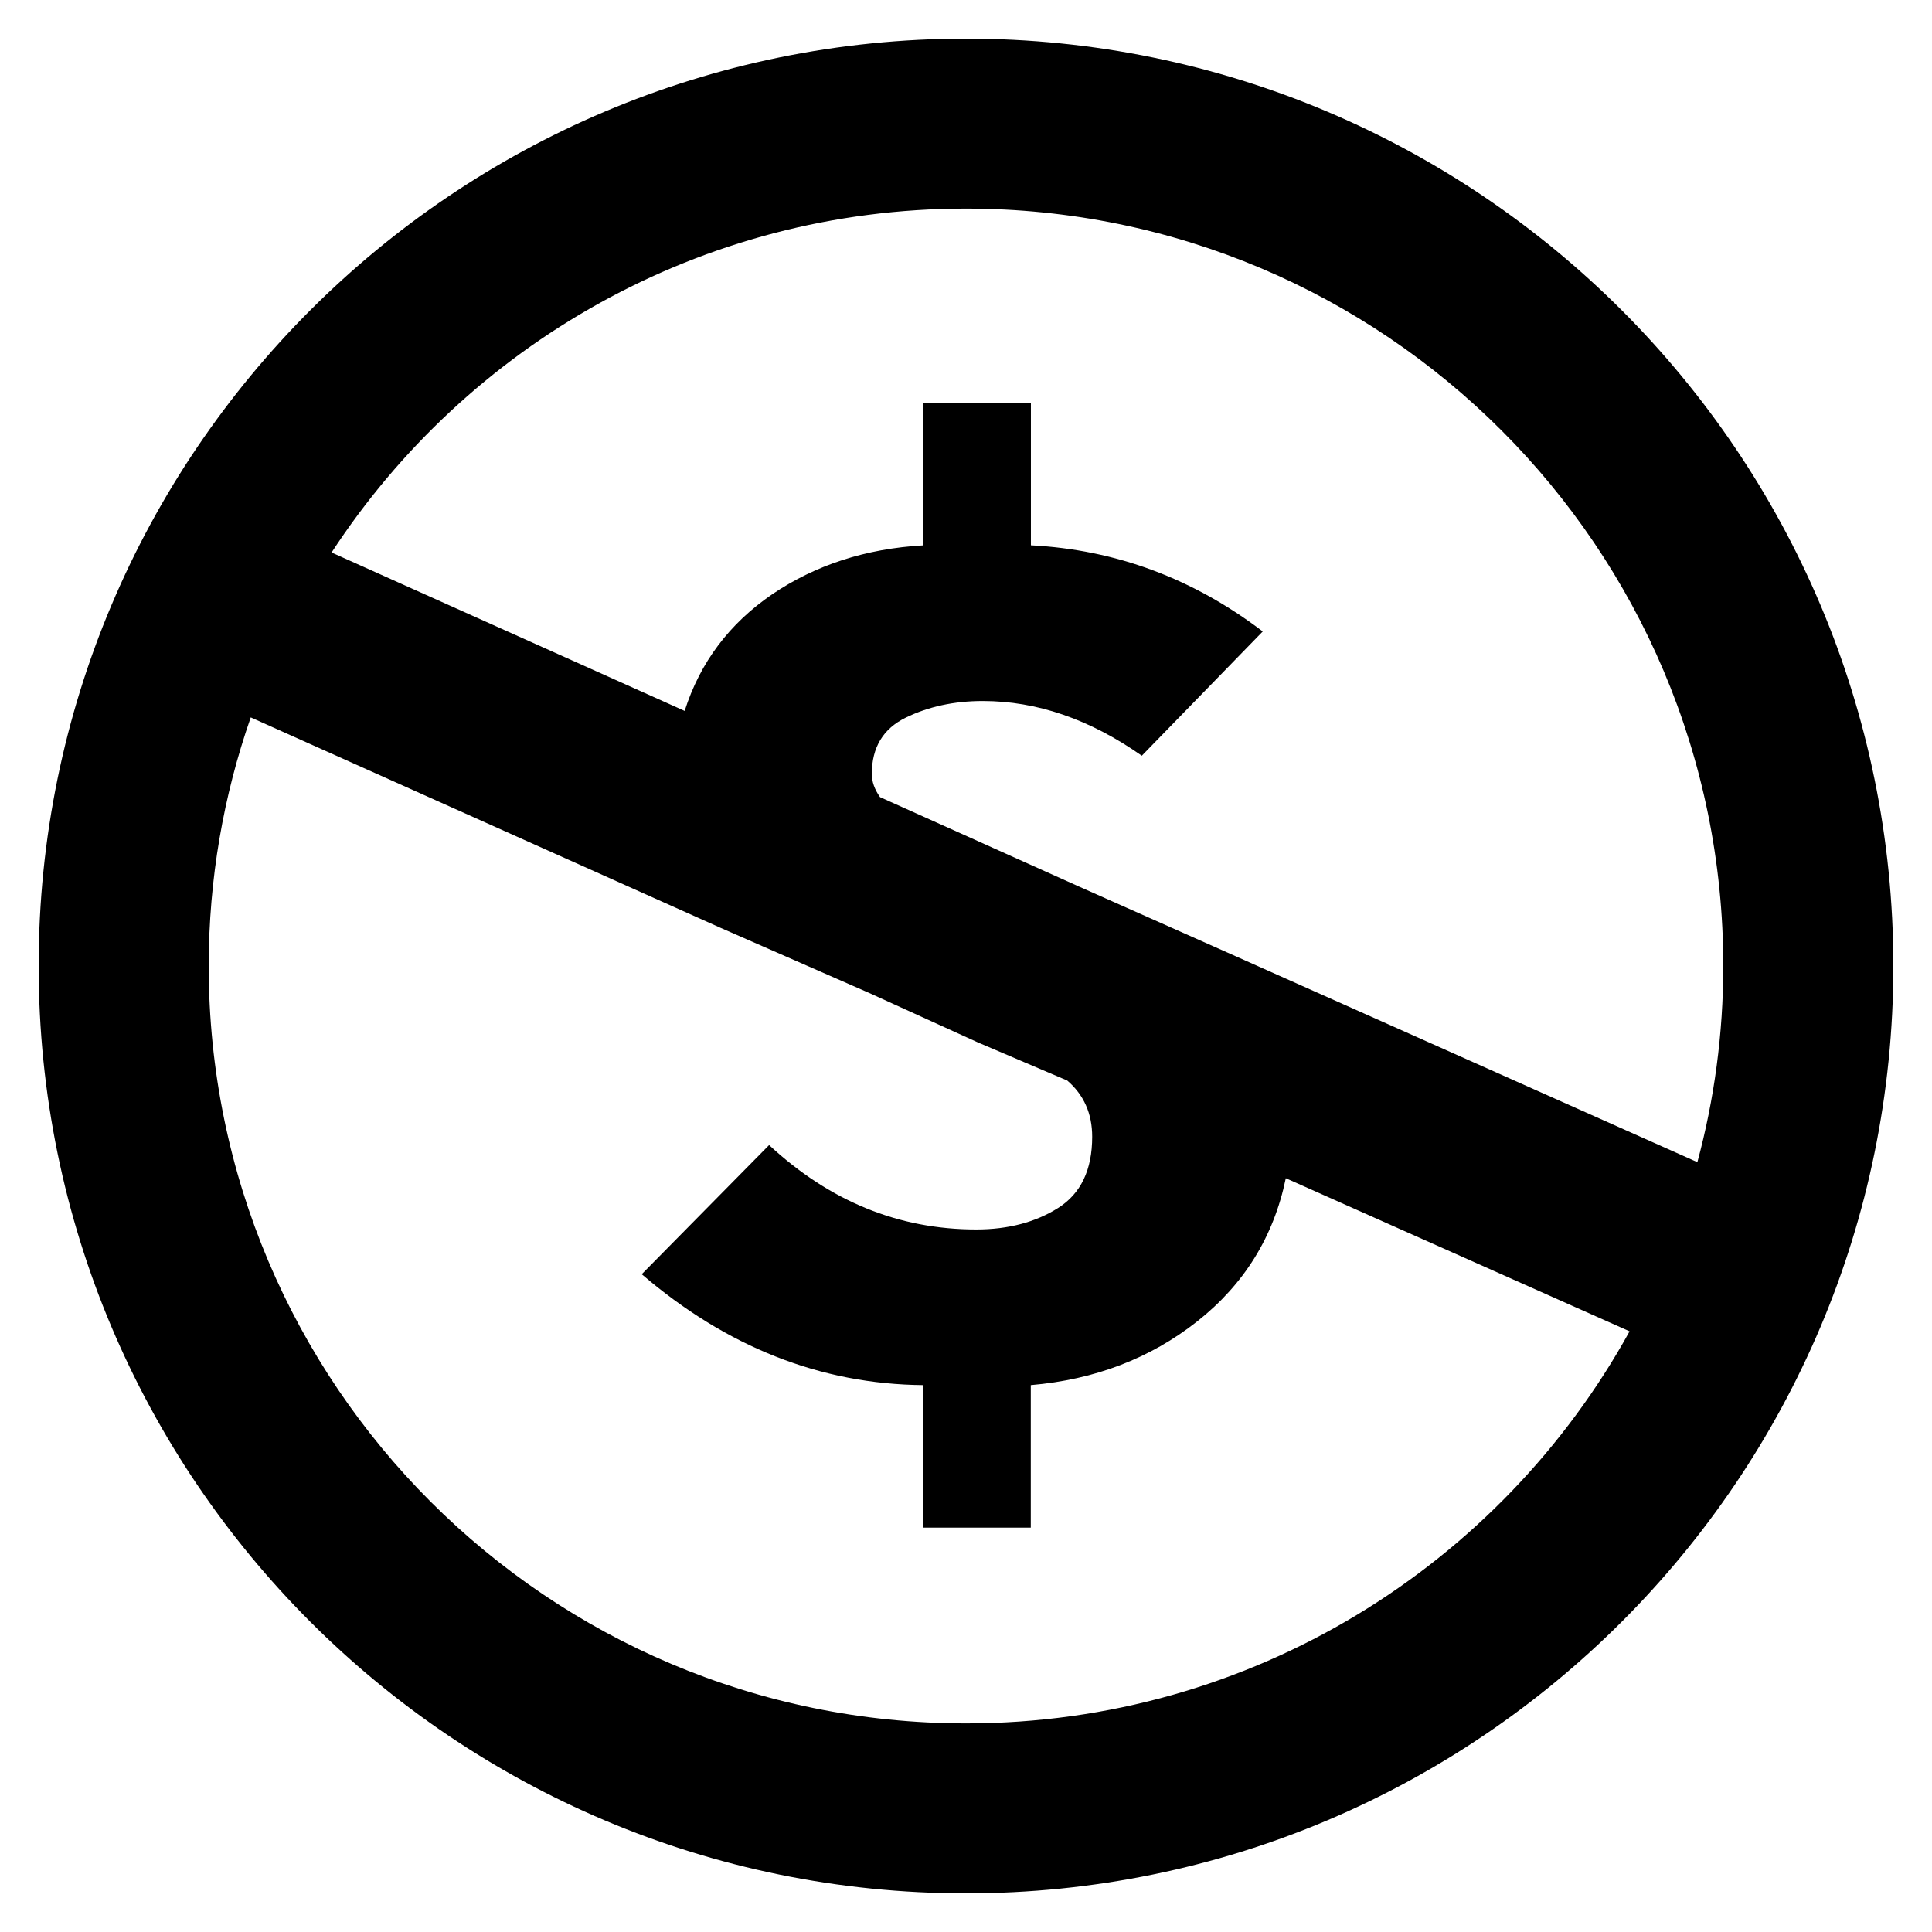 <?xml version="1.0" encoding="utf-8"?>
<!DOCTYPE svg PUBLIC "-//W3C//DTD SVG 1.1//EN" "http://www.w3.org/Graphics/SVG/1.1/DTD/svg11.dtd">
<svg version="1.1" xmlns="http://www.w3.org/2000/svg" xmlns:xlink="http://www.w3.org/1999/xlink" width="32" height="32" viewBox="0 0 32 32">

	<path d="M16 0.64c-8.483 0-15.36 6.877-15.36 15.36s6.877 15.36 15.36 15.36 15.36-6.877 15.36-15.36-6.877-15.36-15.36-15.36zM4.152 11.882l7.792 3.49 2.44 1.069 1.811 0.824 1.482 0.632c0.275 0.237 0.413 0.547 0.413 0.931 0 0.55-0.189 0.942-0.563 1.179s-0.829 0.357-1.358 0.357c-1.282 0-2.424-0.466-3.43-1.398l-2.11 2.139c1.408 1.206 2.963 1.821 4.662 1.837v2.36h1.782v-2.36c1.059-0.091 1.979-0.442 2.757-1.056 0.776-0.613 1.267-1.402 1.467-2.371l5.694 2.536c-2.134 3.87-6.256 6.494-10.99 6.494-6.928 0-12.544-5.616-12.544-12.544 0-1.443 0.246-2.829 0.696-4.118zM20.338 15.781l-2.469-1.098-3.293-1.48c-0.091-0.128-0.136-0.256-0.136-0.384 0-0.438 0.187-0.75 0.563-0.933 0.373-0.182 0.798-0.275 1.275-0.275 0.896 0 1.773 0.302 2.634 0.906l2.003-2.058c-1.154-0.878-2.434-1.354-3.84-1.427v-2.357h-1.784v2.358c-0.952 0.054-1.784 0.326-2.498 0.808-0.712 0.486-1.197 1.13-1.453 1.934l-5.848-2.624c2.238-3.427 6.107-5.696 10.507-5.696 6.928 0 12.544 5.616 12.544 12.544 0 1.125-0.15 2.214-0.429 3.25l-7.778-3.469z"></path>
</svg>
